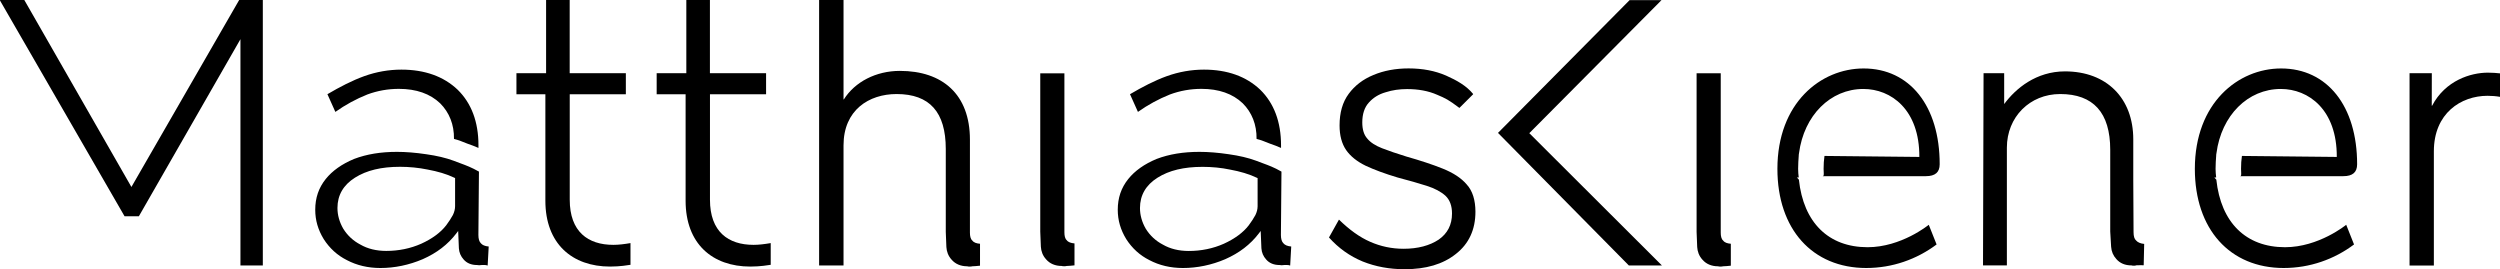 <?xml version="1.0" encoding="UTF-8" standalone="no"?>
<svg
   xmlns:dc="http://purl.org/dc/elements/1.1/"
   xmlns:cc="http://creativecommons.org/ns#"
   xmlns:rdf="http://www.w3.org/1999/02/22-rdf-syntax-ns#"
   xmlns:svg="http://www.w3.org/2000/svg"
   xmlns="http://www.w3.org/2000/svg"
   xmlns:sodipodi="http://sodipodi.sourceforge.net/DTD/sodipodi-0.dtd"
   xmlns:inkscape="http://www.inkscape.org/namespaces/inkscape"
   inkscape:version="1.0 (4035a4fb49, 2020-05-01)"
   height="48.84"
   width="453.54"
   sodipodi:docname="MK-WordMark.svg"
   xml:space="preserve"
   viewBox="0 0 453.54 48.84"
   y="0px"
   x="0px"
   id="Ebene_1"
   version="1.1"><defs
   id="defs47" /><sodipodi:namedview
   inkscape:current-layer="Ebene_1"
   inkscape:window-maximized="0"
   inkscape:window-y="0"
   inkscape:window-x="0"
   inkscape:cy="85.412151"
   inkscape:cx="227.24001"
   inkscape:zoom="0.87303565"
   showgrid="false"
   id="namedview45"
   inkscape:window-height="927"
   inkscape:window-width="1572"
   inkscape:pageshadow="2"
   inkscape:pageopacity="0"
   guidetolerance="10"
   gridtolerance="10"
   objecttolerance="10"
   borderopacity="1"
   bordercolor="#666666"
   pagecolor="#ffffff" />
<g
   transform="translate(-70.4,-381.35)"
   id="g42">
	<g
   id="g40">
		<g
   id="g6">
			<path
   id="path2"
   d="m 157.21,408.19 c -0.71,-0.32 -1.36,-0.55 -1.99,-0.77 l -1.2,-0.47 c -0.42,-0.15 -0.82,-0.3 -1.26,-0.4 0.04,-2.58 -0.85,-4.81 -2.51,-6.46 -1.82,-1.74 -4.34,-2.62 -7.49,-2.62 -1.97,0 -3.89,0.34 -5.72,1.02 -2.03,0.81 -3.98,1.87 -5.8,3.16 l -1.44,-3.21 c 2.21,-1.3 4.49,-2.49 6.69,-3.28 2.18,-0.78 4.44,-1.18 6.73,-1.18 4.23,0 7.67,1.23 10.21,3.65 2.5,2.45 3.77,5.84 3.77,10.08 v 0.48 z" />
			<path
   id="path4"
   d="m 139.4,429.97 c -2.23,0 -4.27,-0.48 -6.07,-1.43 -1.72,-0.86 -3.13,-2.14 -4.2,-3.81 -1.03,-1.68 -1.54,-3.42 -1.54,-5.32 0,-2.16 0.62,-3.98 1.9,-5.58 1.2,-1.5 2.94,-2.73 5.16,-3.65 2.27,-0.86 4.81,-1.28 7.76,-1.28 1.59,0 3.38,0.14 5.32,0.43 1.91,0.27 3.53,0.65 4.94,1.17 0.44,0.18 0.85,0.33 1.25,0.47 1.03,0.38 2.01,0.74 3.37,1.51 l -0.1,11.5 c 0,0.7 0.15,1.2 0.44,1.49 0.28,0.34 0.74,0.54 1.43,0.6 l -0.19,3.45 c -0.21,-0.08 -0.44,-0.1 -0.67,-0.1 -0.15,0 -0.29,0.01 -0.43,0.01 -0.18,0.03 -0.32,0.04 -0.45,0.04 l -0.36,-0.04 c -1.05,0 -1.87,-0.34 -2.44,-1 -0.52,-0.57 -0.82,-1.26 -0.87,-2.04 l -0.13,-3.14 -0.34,0.45 c -1.54,2.01 -3.53,3.54 -6.09,4.67 -2.49,1.06 -5.08,1.6 -7.69,1.6 z m 3.57,-18.36 c -3.39,0 -6.06,0.64 -8.17,1.97 -2.11,1.33 -3.18,3.18 -3.18,5.5 0,1.28 0.35,2.54 1.05,3.76 0.77,1.24 1.82,2.21 3.11,2.88 1.31,0.76 2.89,1.15 4.69,1.15 2.26,0 4.4,-0.44 6.36,-1.31 1.99,-0.91 3.51,-2.03 4.52,-3.34 0.49,-0.66 0.88,-1.26 1.21,-1.86 0.26,-0.53 0.4,-1.09 0.4,-1.6 v -5.11 c -1.58,-0.76 -3.17,-1.2 -4.98,-1.54 -1.62,-0.33 -3.31,-0.5 -5.01,-0.5 z" />
		</g>
		<g
   id="g12">
			<path
   id="path8"
   d="m 302.81,408.19 c -0.71,-0.32 -1.36,-0.55 -1.99,-0.77 l -1.2,-0.47 c -0.42,-0.15 -0.82,-0.3 -1.26,-0.4 0.04,-2.58 -0.85,-4.81 -2.51,-6.46 -1.82,-1.74 -4.34,-2.62 -7.49,-2.62 -1.97,0 -3.89,0.34 -5.72,1.02 -2.03,0.81 -3.98,1.87 -5.8,3.16 l -1.44,-3.21 c 2.21,-1.3 4.49,-2.49 6.69,-3.28 2.18,-0.78 4.44,-1.18 6.73,-1.18 4.23,0 7.67,1.23 10.21,3.65 2.5,2.45 3.77,5.84 3.77,10.08 v 0.48 z" />
			<path
   id="path10"
   d="m 284.99,429.97 c -2.23,0 -4.27,-0.48 -6.07,-1.43 -1.72,-0.86 -3.13,-2.14 -4.2,-3.81 -1.03,-1.68 -1.54,-3.42 -1.54,-5.32 0,-2.16 0.62,-3.98 1.9,-5.58 1.2,-1.5 2.94,-2.73 5.16,-3.65 2.27,-0.86 4.81,-1.28 7.76,-1.28 1.59,0 3.38,0.14 5.32,0.43 1.91,0.27 3.53,0.65 4.94,1.17 0.44,0.18 0.85,0.33 1.25,0.47 1.03,0.38 2.01,0.73 3.37,1.51 l -0.1,11.5 c 0,0.7 0.15,1.2 0.44,1.49 0.28,0.34 0.74,0.54 1.43,0.6 l -0.19,3.45 c -0.21,-0.08 -0.44,-0.1 -0.67,-0.1 -0.15,0 -0.29,0.01 -0.43,0.01 -0.18,0.03 -0.32,0.04 -0.45,0.04 l -0.36,-0.04 c -1.05,0 -1.87,-0.34 -2.44,-1 -0.52,-0.57 -0.82,-1.26 -0.87,-2.04 l -0.13,-3.14 -0.34,0.45 c -1.54,2.01 -3.53,3.54 -6.09,4.67 -2.48,1.06 -5.08,1.6 -7.69,1.6 z m 3.57,-18.35 c -3.39,0 -6.06,0.64 -8.17,1.97 -2.11,1.33 -3.18,3.18 -3.18,5.5 0,1.28 0.35,2.54 1.05,3.76 0.77,1.24 1.82,2.21 3.11,2.88 1.31,0.76 2.89,1.15 4.69,1.15 2.26,0 4.4,-0.44 6.36,-1.31 1.99,-0.91 3.51,-2.03 4.52,-3.34 0.49,-0.66 0.88,-1.26 1.21,-1.86 0.26,-0.53 0.4,-1.09 0.4,-1.6 v -5.11 c -1.58,-0.76 -3.17,-1.2 -4.98,-1.54 -1.62,-0.34 -3.31,-0.5 -5.01,-0.5 z" />
		</g>
		<path
   id="path14"
   d="m 408.98,429.97 c -9.8,0 -16.13,-7.06 -16.13,-17.99 0,-11.96 7.87,-18.21 15.64,-18.21 8.38,0 13.8,6.82 13.8,17.38 0,1.46 -0.82,2.16 -2.5,2.16 h -18.71 c 0.2,-0.04 0.19,-0.28 0.18,-0.53 -0.01,-0.26 -0.03,-0.52 -0.03,-0.8 0,-0.81 0.05,-1.63 0.16,-2.34 l 17.21,0.18 c 0.04,-8.59 -5.12,-12.33 -10.16,-12.33 -5.97,0 -10.77,4.79 -11.67,11.65 -0.05,0.22 -0.05,0.39 -0.05,0.47 -0.05,0.69 -0.11,1.53 -0.11,2.37 0,0.56 0.05,1.06 0.11,1.57 h -0.33 l 0.36,0.4 c 0.83,7.78 5.37,12.25 12.46,12.25 6.11,0 11.06,-4.03 11.1,-4.07 l 1.42,3.57 c -3.61,2.7 -8.03,4.27 -12.75,4.27 z" />
		<path
   id="path16"
   d="m 484.71,429.97 c -9.8,0 -16.13,-7.06 -16.13,-17.99 0,-11.96 7.87,-18.21 15.64,-18.21 8.38,0 13.8,6.82 13.8,17.38 0,1.46 -0.82,2.16 -2.5,2.16 h -18.71 c 0.2,-0.04 0.19,-0.28 0.18,-0.53 -0.01,-0.26 -0.03,-0.52 -0.03,-0.8 0,-0.81 0.05,-1.63 0.16,-2.34 l 17.21,0.18 c 0.04,-8.59 -5.12,-12.33 -10.16,-12.33 -5.97,0 -10.77,4.79 -11.67,11.65 -0.05,0.22 -0.05,0.39 -0.05,0.47 -0.05,0.69 -0.11,1.53 -0.11,2.37 0,0.56 0.05,1.06 0.11,1.57 h -0.33 l 0.36,0.4 c 0.83,7.78 5.37,12.25 12.46,12.25 6.11,0 11.06,-4.03 11.1,-4.07 l 1.42,3.57 c -3.6,2.7 -8.03,4.27 -12.75,4.27 z" />
		<path
   id="path18"
   d="m 173.76,394.63 h 10.18 v 3.82 h -10.18 v 19.13 c 0,5.81 3.31,8.19 7.91,8.19 0.97,0 2.01,-0.13 3.11,-0.32 v 3.94 c -0.39,0.06 -1.88,0.32 -3.7,0.32 -6.87,0 -11.74,-4.13 -11.74,-11.94 v -19.32 h -5.25 v -3.82 h 5.38 v -13.28 h 4.28 v 13.28 z" />
		<path
   id="path20"
   d="m 199.2,394.63 h 10.18 v 3.82 H 199.2 v 19.13 c 0,5.81 3.31,8.19 7.91,8.19 0.97,0 2.01,-0.13 3.11,-0.32 v 3.94 c -0.39,0.06 -1.88,0.32 -3.7,0.32 -6.88,0 -11.74,-4.13 -11.74,-11.94 v -19.32 h -5.25 v -3.82 h 5.38 v -13.28 h 4.28 v 13.28 z" />
		<path
   id="path22"
   d="m 336.5,414.83 c -1.01,-1.19 -2.46,-2.12 -4.34,-2.88 -1.88,-0.76 -4.09,-1.48 -6.62,-2.2 -1.74,-0.54 -3.22,-1.04 -4.42,-1.51 -1.19,-0.47 -2.1,-1.04 -2.68,-1.76 -0.61,-0.68 -0.9,-1.66 -0.9,-2.92 0,-1.51 0.4,-2.74 1.19,-3.6 0.76,-0.86 1.77,-1.51 3.04,-1.87 1.23,-0.4 2.53,-0.58 3.91,-0.58 1.99,0 3.84,0.32 5.46,1.04 1.52,0.65 1.95,0.83 4.02,2.38 l 2.46,-2.45 0.04,-0.07 c -1.23,-1.51 -2.97,-2.48 -4.92,-3.35 -1.99,-0.86 -4.23,-1.3 -6.8,-1.3 -2.35,0 -4.49,0.4 -6.37,1.19 -1.92,0.79 -3.4,1.94 -4.49,3.42 -1.12,1.51 -1.66,3.42 -1.66,5.73 0,1.84 0.4,3.31 1.19,4.47 0.8,1.15 1.99,2.09 3.55,2.85 1.55,0.72 3.47,1.44 5.79,2.13 2.06,0.54 3.8,1.04 5.28,1.51 1.48,0.47 2.6,1.08 3.4,1.8 0.8,0.76 1.19,1.84 1.19,3.21 0,2.09 -0.83,3.64 -2.42,4.75 -1.63,1.08 -3.76,1.66 -6.37,1.66 -2.13,0 -4.16,-0.43 -6.04,-1.26 -1.92,-0.83 -3.8,-2.2 -5.68,-4.03 l -1.81,3.24 c 1.74,1.94 3.76,3.38 6.12,4.36 2.35,0.94 4.89,1.4 7.6,1.4 3.87,0 6.95,-0.9 9.3,-2.77 2.35,-1.84 3.55,-4.39 3.55,-7.67 -0.01,-2.11 -0.52,-3.77 -1.57,-4.92 z" />
		<g
   id="g26">
			<polygon
   id="polygon24"
   points="342.16,405.46 366.04,381.37 371.83,381.37 347.84,405.51 371.9,429.51 365.9,429.51 " />
		</g>
		<path
   id="path28"
   d="m 507.54,394.63 h 4.03 l -0.01,5.9 h 0.06 c 2.4,-4.58 7,-6 10.12,-6 0.84,0 1.56,0.06 2.2,0.13 v 4.26 c -0.71,-0.13 -1.49,-0.19 -2.27,-0.19 -4.8,0 -9.73,3.16 -9.73,10.07 v 20.72 h -4.41 v -34.89 z" />
		<path
   id="path30"
   d="m 457.51,429.55 c -0.16,0 -0.26,0 -0.4,-0.05 -1.19,0 -2.11,-0.39 -2.77,-1.15 -0.57,-0.62 -0.89,-1.37 -0.95,-2.25 l -0.16,-2.75 v -14.83 c 0,-6.71 -3.05,-10.11 -9.08,-10.11 -5.52,0 -9.67,4.18 -9.67,9.73 v 21.36 h -4.33 l 0.1,-34.87 h 3.74 v 5.6 c 2.09,-2.84 5.81,-5.93 11.03,-5.93 7.53,0 12.39,4.84 12.39,12.33 v 7.42 l 0.05,9.4 c 0,0.77 0.15,1.27 0.47,1.53 0.28,0.34 0.8,0.56 1.46,0.62 l -0.09,3.88 c -0.17,-0.01 -0.33,-0.02 -0.48,-0.02 -0.32,0 -0.59,0.02 -0.82,0.02 -0.23,0.07 -0.33,0.07 -0.49,0.07 z" />
		<polygon
   id="polygon32"
   points="95.59,420.59 93,420.59 70.4,381.44 70.41,381.35 74.81,381.35 94.24,415.27 113.79,381.35 118.08,381.35 118.08,429.51 114.02,429.51 114.02,388.46 " />
		<path
   id="path34"
   d="m 265.33,425.51 v 3.98 c -0.54,0.05 -1.03,0.11 -1.4,0.11 -0.22,0.05 -0.32,0.05 -0.43,0.05 h -0.06 c -0.16,0 -0.27,0 -0.43,-0.05 -1.19,0 -2.16,-0.43 -2.81,-1.18 -0.65,-0.7 -0.92,-1.51 -0.97,-2.31 l -0.11,-2.74 v -28.72 h 4.38 v 28.83 c 0,0.65 0.11,1.18 0.43,1.45 0.26,0.36 0.75,0.52 1.4,0.58 z" />
		<path
   id="path36"
   d="m 384.4,425.57 v 3.98 c -0.54,0.05 -1.03,0.11 -1.4,0.11 -0.22,0.05 -0.32,0.05 -0.43,0.05 h -0.06 c -0.16,0 -0.27,0 -0.43,-0.05 -1.19,0 -2.16,-0.43 -2.81,-1.18 -0.65,-0.7 -0.92,-1.51 -0.97,-2.31 l -0.11,-2.74 v -28.79 h 4.38 v 28.89 c 0,0.65 0.11,1.18 0.43,1.45 0.26,0.37 0.75,0.54 1.4,0.59 z" />
		<path
   id="path38"
   d="m 248.19,425.57 v 3.98 c -0.54,0.05 -1.03,0.11 -1.4,0.11 -0.16,0.05 -0.32,0.05 -0.43,0.05 -0.06,0 -0.06,0 -0.06,0 -0.16,0 -0.32,0 -0.43,-0.05 -1.19,0 -2.16,-0.43 -2.81,-1.18 -0.65,-0.7 -0.92,-1.51 -0.97,-2.31 l -0.11,-2.74 v -15.06 c 0,-6.67 -2.92,-9.96 -8.92,-9.96 -5.03,0 -9.63,2.91 -9.63,9.31 v 21.79 H 219 v -48.16 h 4.43 v 18.03 h 0.06 c 2,-3.18 5.84,-5.17 10.16,-5.17 7.73,0 12.71,4.25 12.71,12.48 v 16.84 c 0,0.65 0.11,1.18 0.43,1.45 0.26,0.37 0.75,0.54 1.4,0.59 z" />
	</g>
</g>
</svg>
